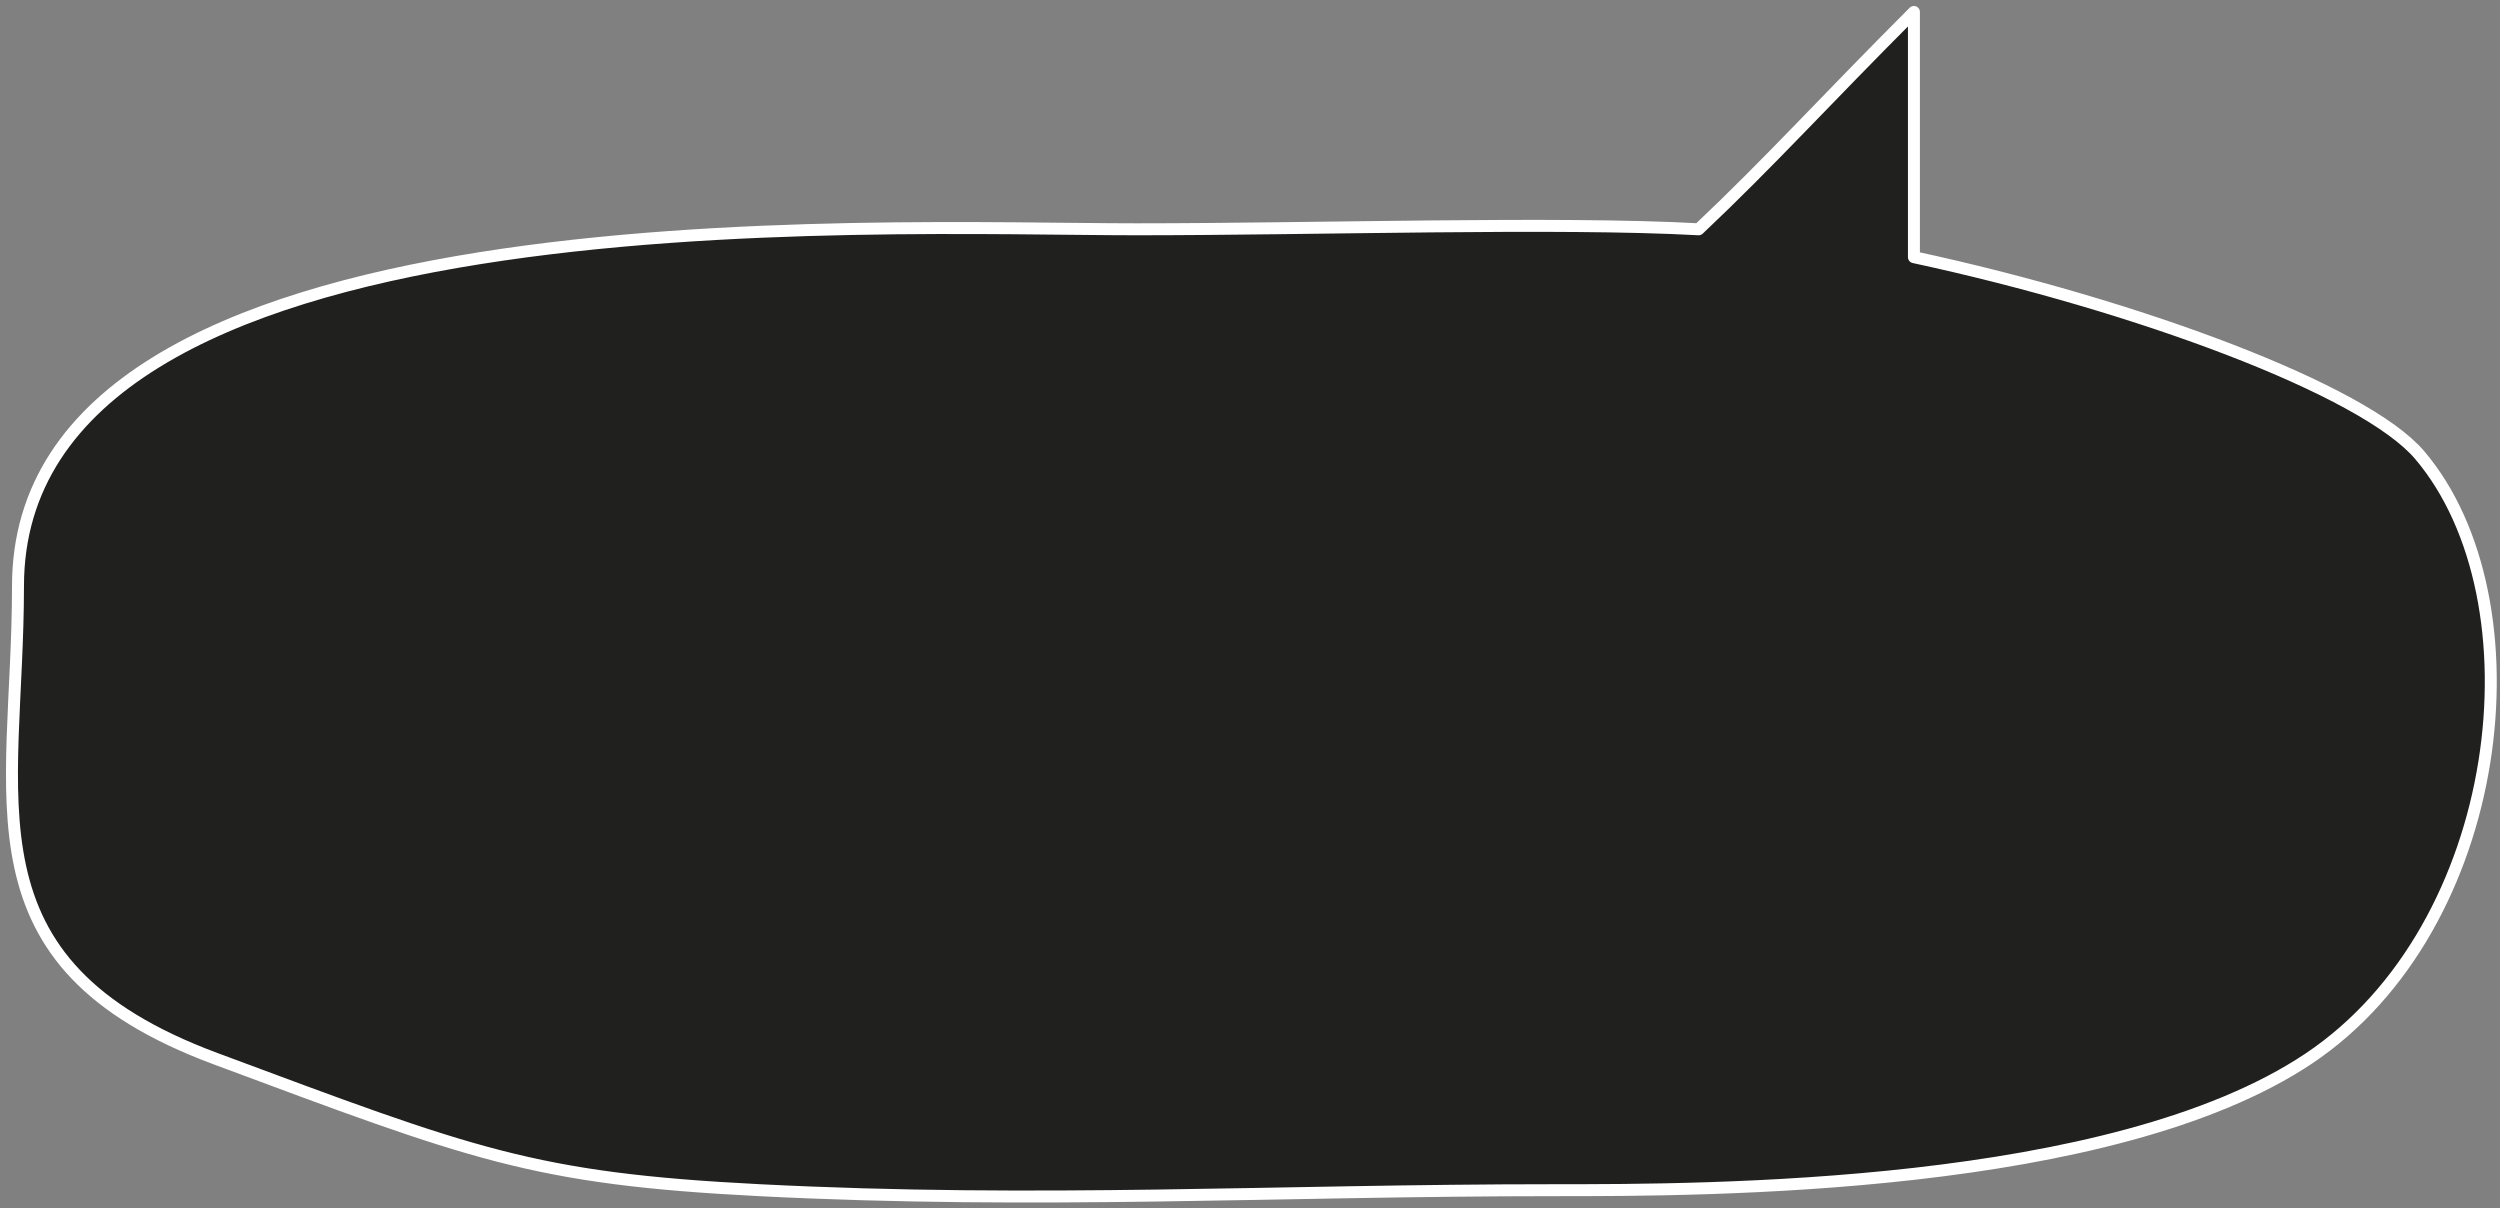 <?xml version="1.0" encoding="UTF-8"?> <svg xmlns="http://www.w3.org/2000/svg" width="209" height="101" viewBox="0 0 209 101" fill="none"><rect x="0" y="0" width="209" height="101" fill="#808080" stroke="none"/> <path d="M63.504 99.5C44.504 98.535 39.504 96.5 18.004 88.5C-3.496 80.5 1.504 66.942 1.504 49C1.504 15.669 73.246 19.169 95.035 19.169C110.004 19.169 130.257 18.524 142.004 19.169C148.004 13.5 152.504 8.5 160.004 1V21.5C178.649 25.515 197.662 32.589 202.289 38.048C212.6 50.214 209.481 77.488 193.004 88.5C176.545 99.5 142.679 99.5 130.045 99.5H130.004C106.519 99.5 86.989 100.693 63.504 99.5Z" fill="#20201E" stroke="white" stroke-linecap="round" stroke-linejoin="round"></path> </svg> 